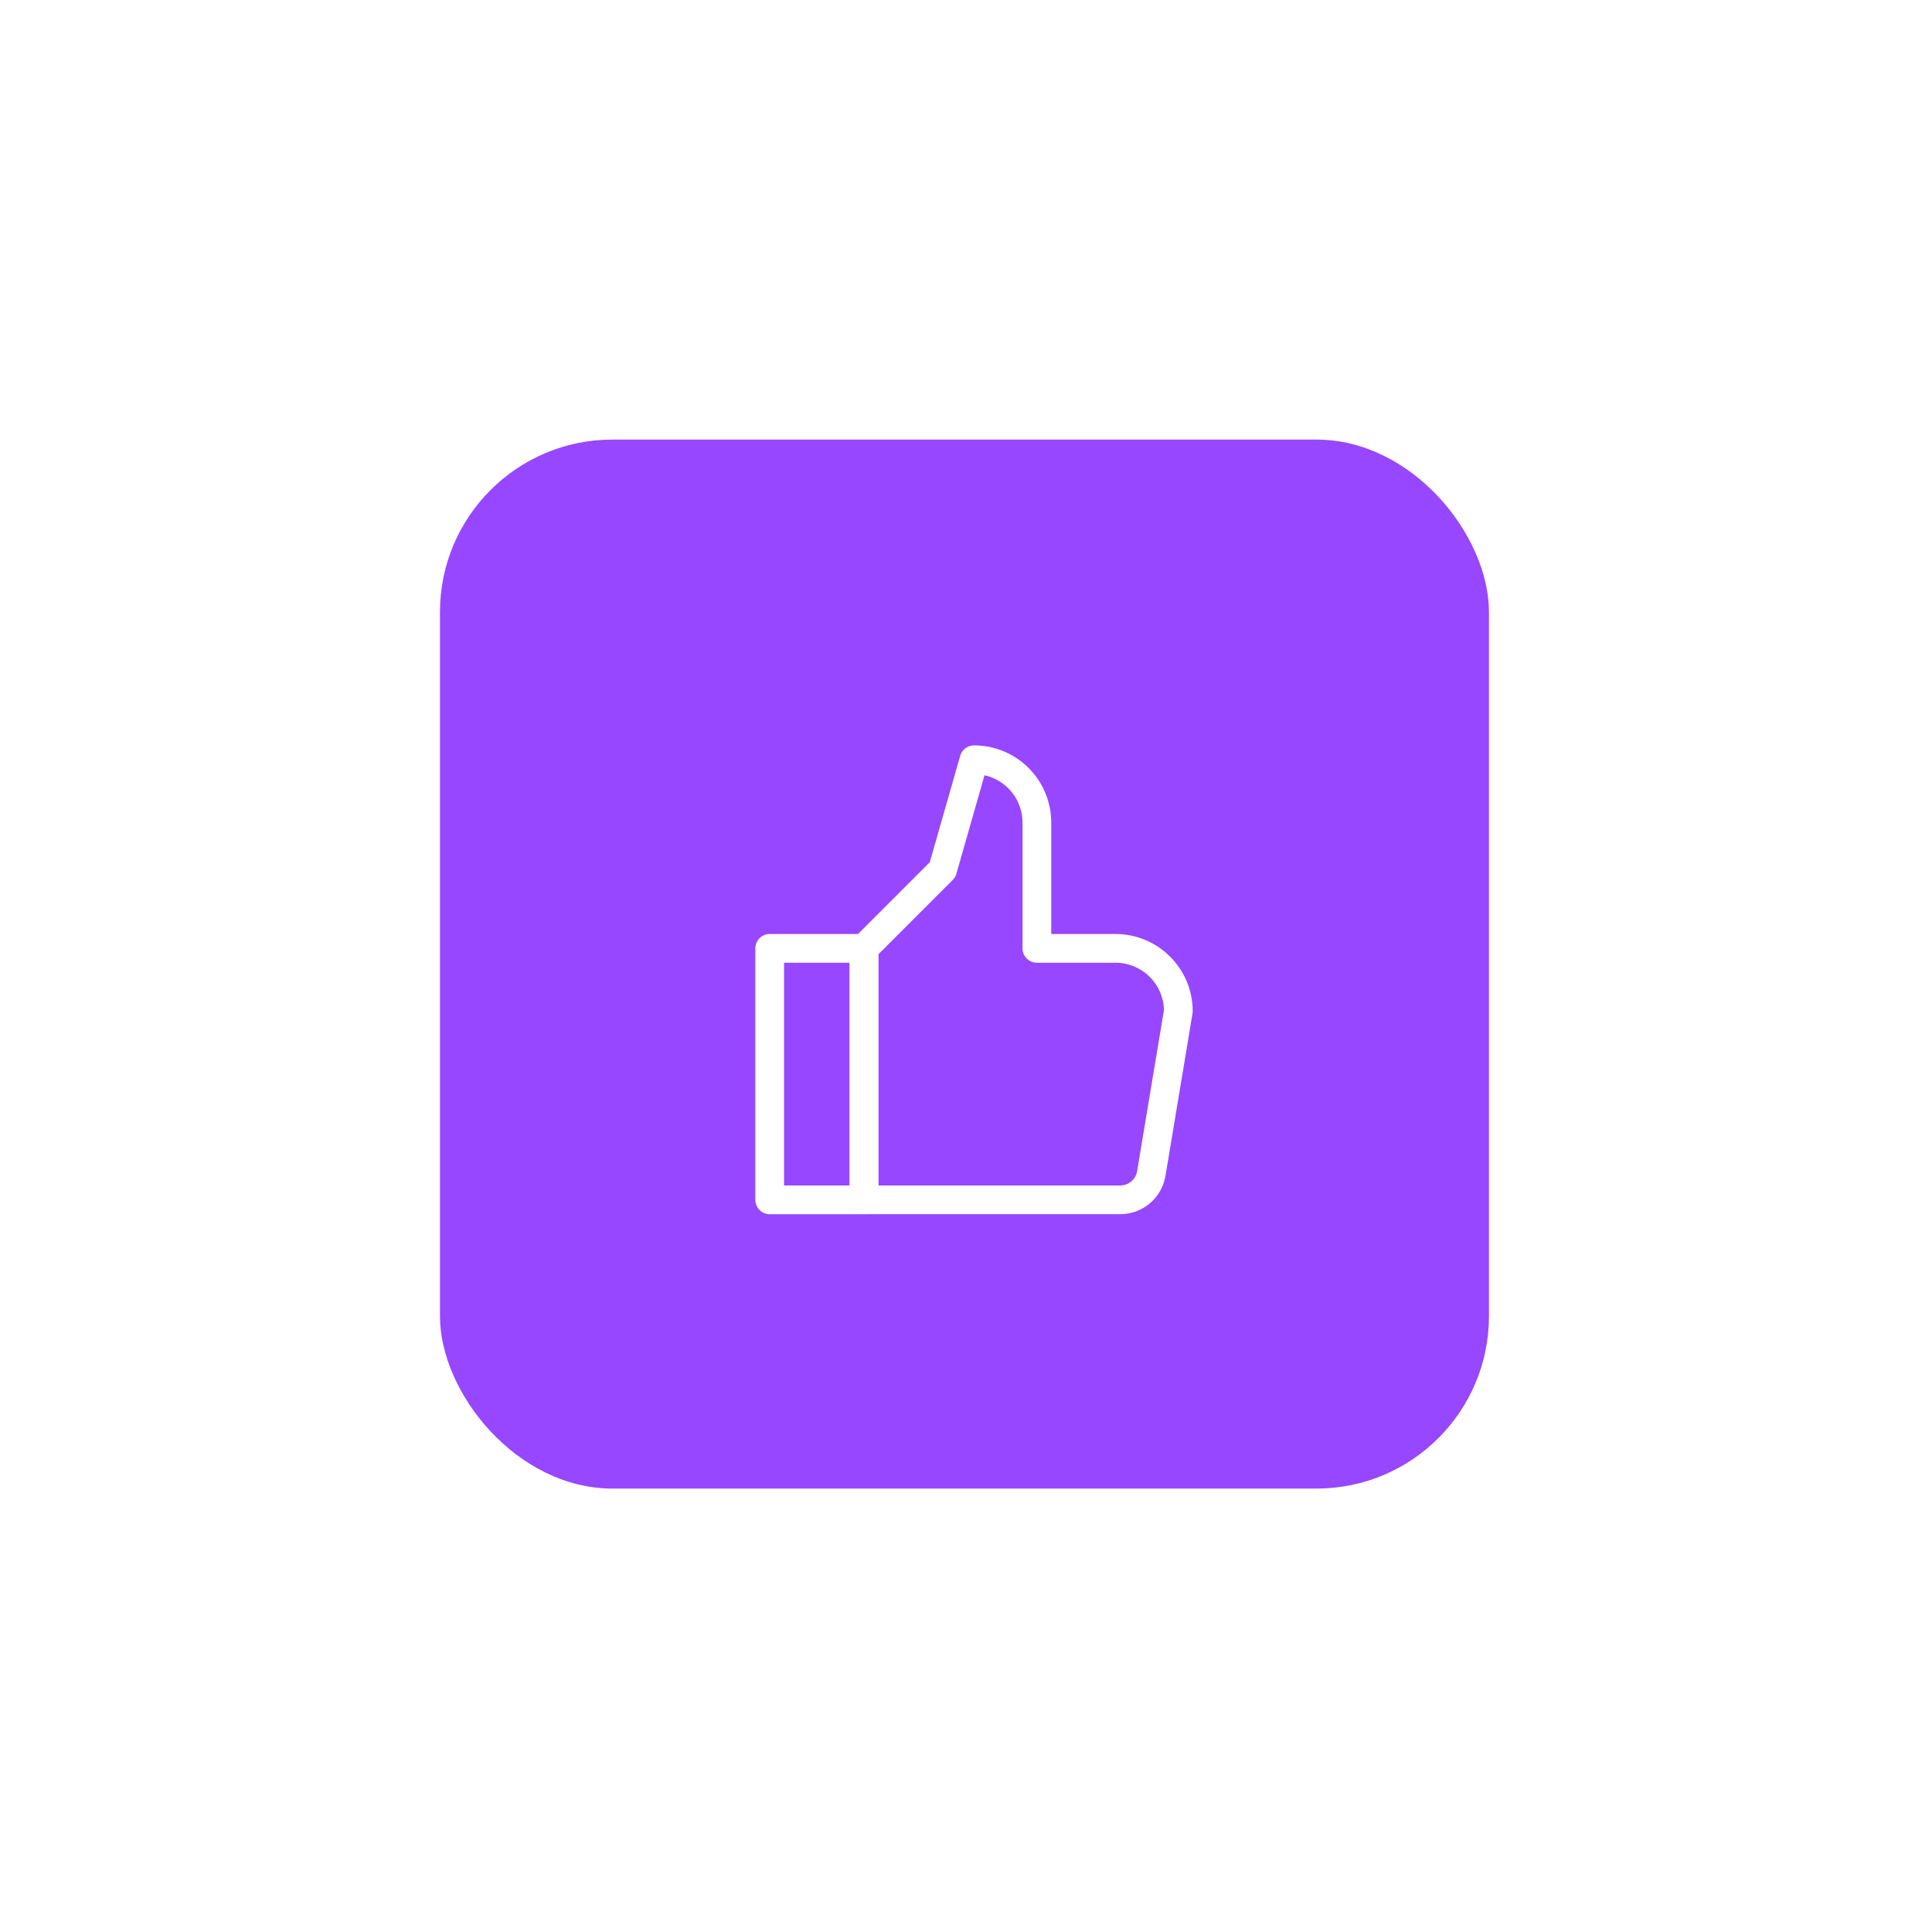 <svg width="111" height="111" viewBox="0 0 111 111" fill="none" xmlns="http://www.w3.org/2000/svg">
<g filter="url(#filter0_d_346_902)">
<rect x="25.278" y="25.256" width="60.268" height="60.268" rx="9.907" fill="#9747FF"/>
</g>
<g clip-path="url(#clip0_346_902)">
<path d="M49.639 54.487H44.221V68.935H49.639V54.487Z" stroke="white" stroke-width="1.651" stroke-miterlimit="10" stroke-linejoin="round"/>
<path d="M49.639 54.487L54.154 49.972L55.96 43.651C57.955 43.651 59.572 45.268 59.572 47.263V54.487H64.087C66.082 54.487 67.699 56.104 67.699 58.099L66.145 67.426C65.999 68.296 65.245 68.934 64.363 68.934H49.639V54.487Z" stroke="white" stroke-width="1.651" stroke-miterlimit="10" stroke-linejoin="round"/>
</g>
<defs>
<filter id="filter0_d_346_902" x="0.51" y="0.488" width="109.803" height="109.803" filterUnits="userSpaceOnUse" color-interpolation-filters="sRGB">
<feFlood flood-opacity="0" result="BackgroundImageFix"/>
<feColorMatrix in="SourceAlpha" type="matrix" values="0 0 0 0 0 0 0 0 0 0 0 0 0 0 0 0 0 0 127 0" result="hardAlpha"/>
<feOffset/>
<feGaussianBlur stdDeviation="12.384"/>
<feComposite in2="hardAlpha" operator="out"/>
<feColorMatrix type="matrix" values="0 0 0 0 0 0 0 0 0 0 0 0 0 0 0 0 0 0 0.15 0"/>
<feBlend mode="normal" in2="BackgroundImageFix" result="effect1_dropShadow_346_902"/>
<feBlend mode="normal" in="SourceGraphic" in2="effect1_dropShadow_346_902" result="shape"/>
</filter>
<clipPath id="clip0_346_902">
<rect width="28.896" height="28.896" fill="white" transform="translate(41.512 40.942)"/>
</clipPath>
</defs>
</svg>
